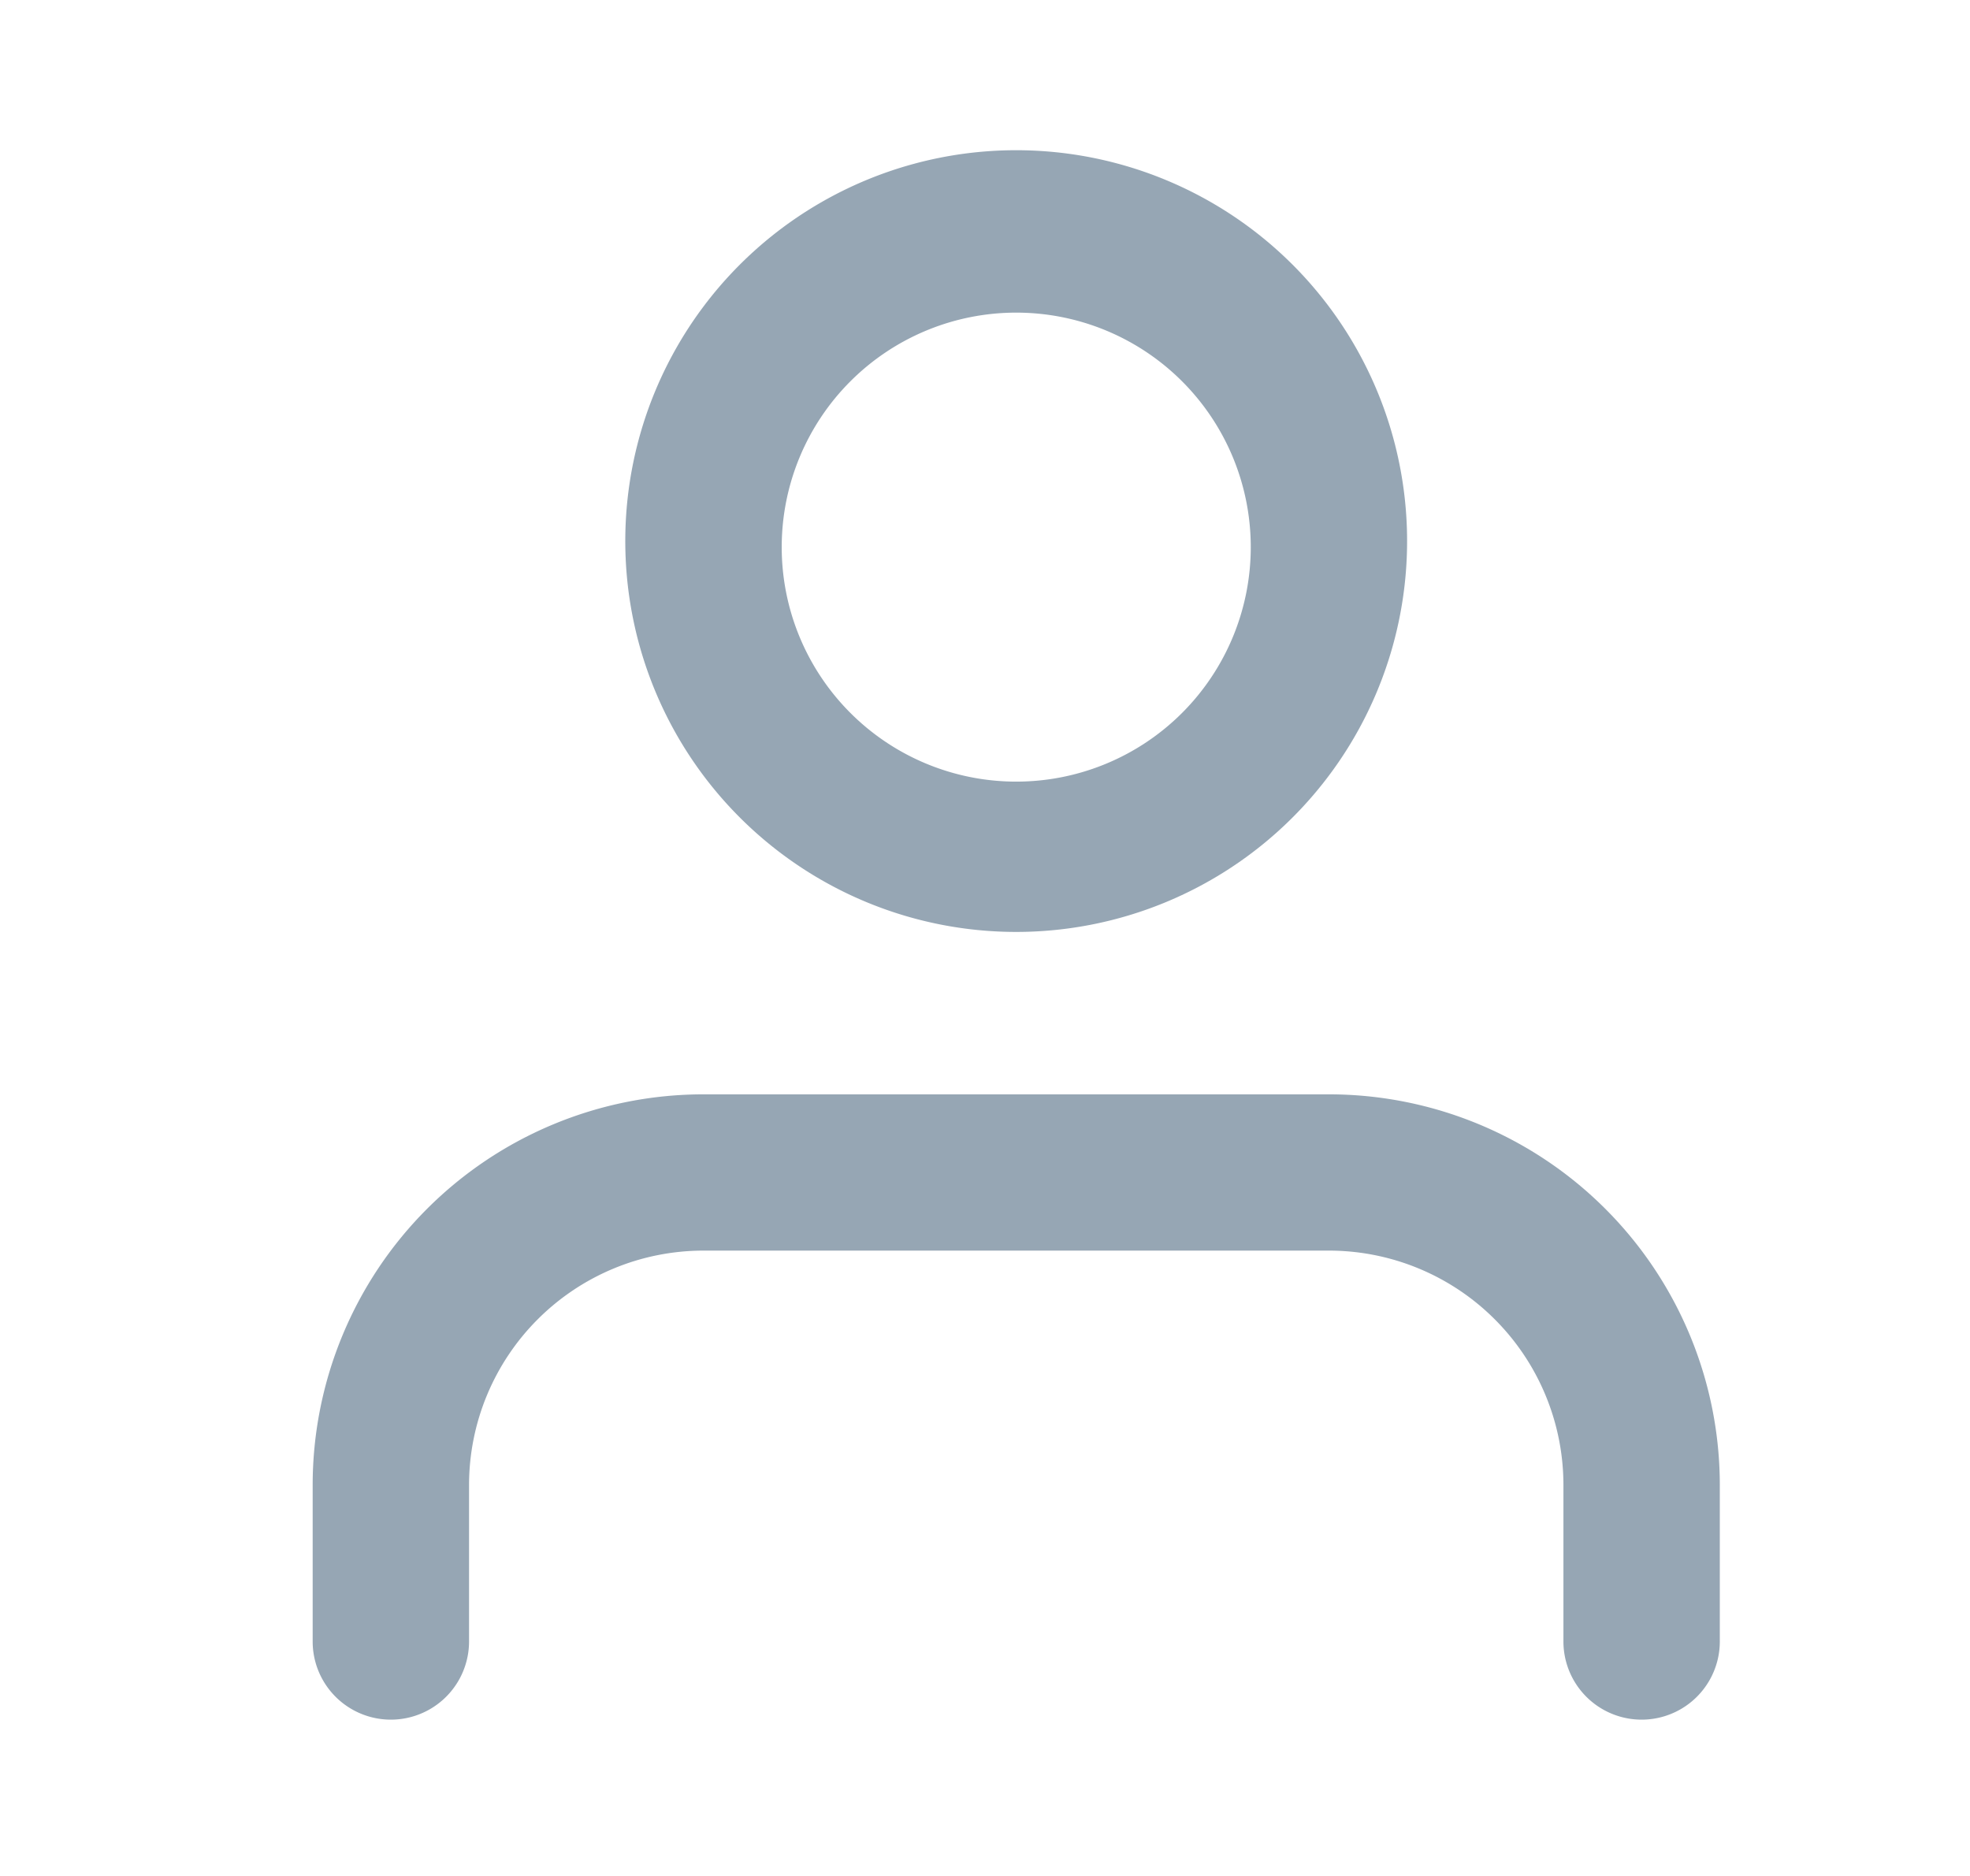 <svg width="21" height="20" fill="none" xmlns="http://www.w3.org/2000/svg"><path d="M4.553 12.887a4.167 4.167 0 012.947-1.22h6.666a4.167 4.167 0 014.167 4.166V17.5a.833.833 0 11-1.667 0v-1.667a2.5 2.5 0 00-2.5-2.5H7.5a2.5 2.5 0 00-2.5 2.5V17.5a.833.833 0 11-1.667 0v-1.667c0-1.105.439-2.165 1.22-2.946zm6.28-9.554a2.5 2.5 0 100 5 2.5 2.5 0 000-5zm-4.167 2.5a4.167 4.167 0 118.333 0 4.167 4.167 0 01-8.333 0z" opacity=".8" fill-rule="evenodd" clip-rule="evenodd" fill="#7C90A1"/></svg>